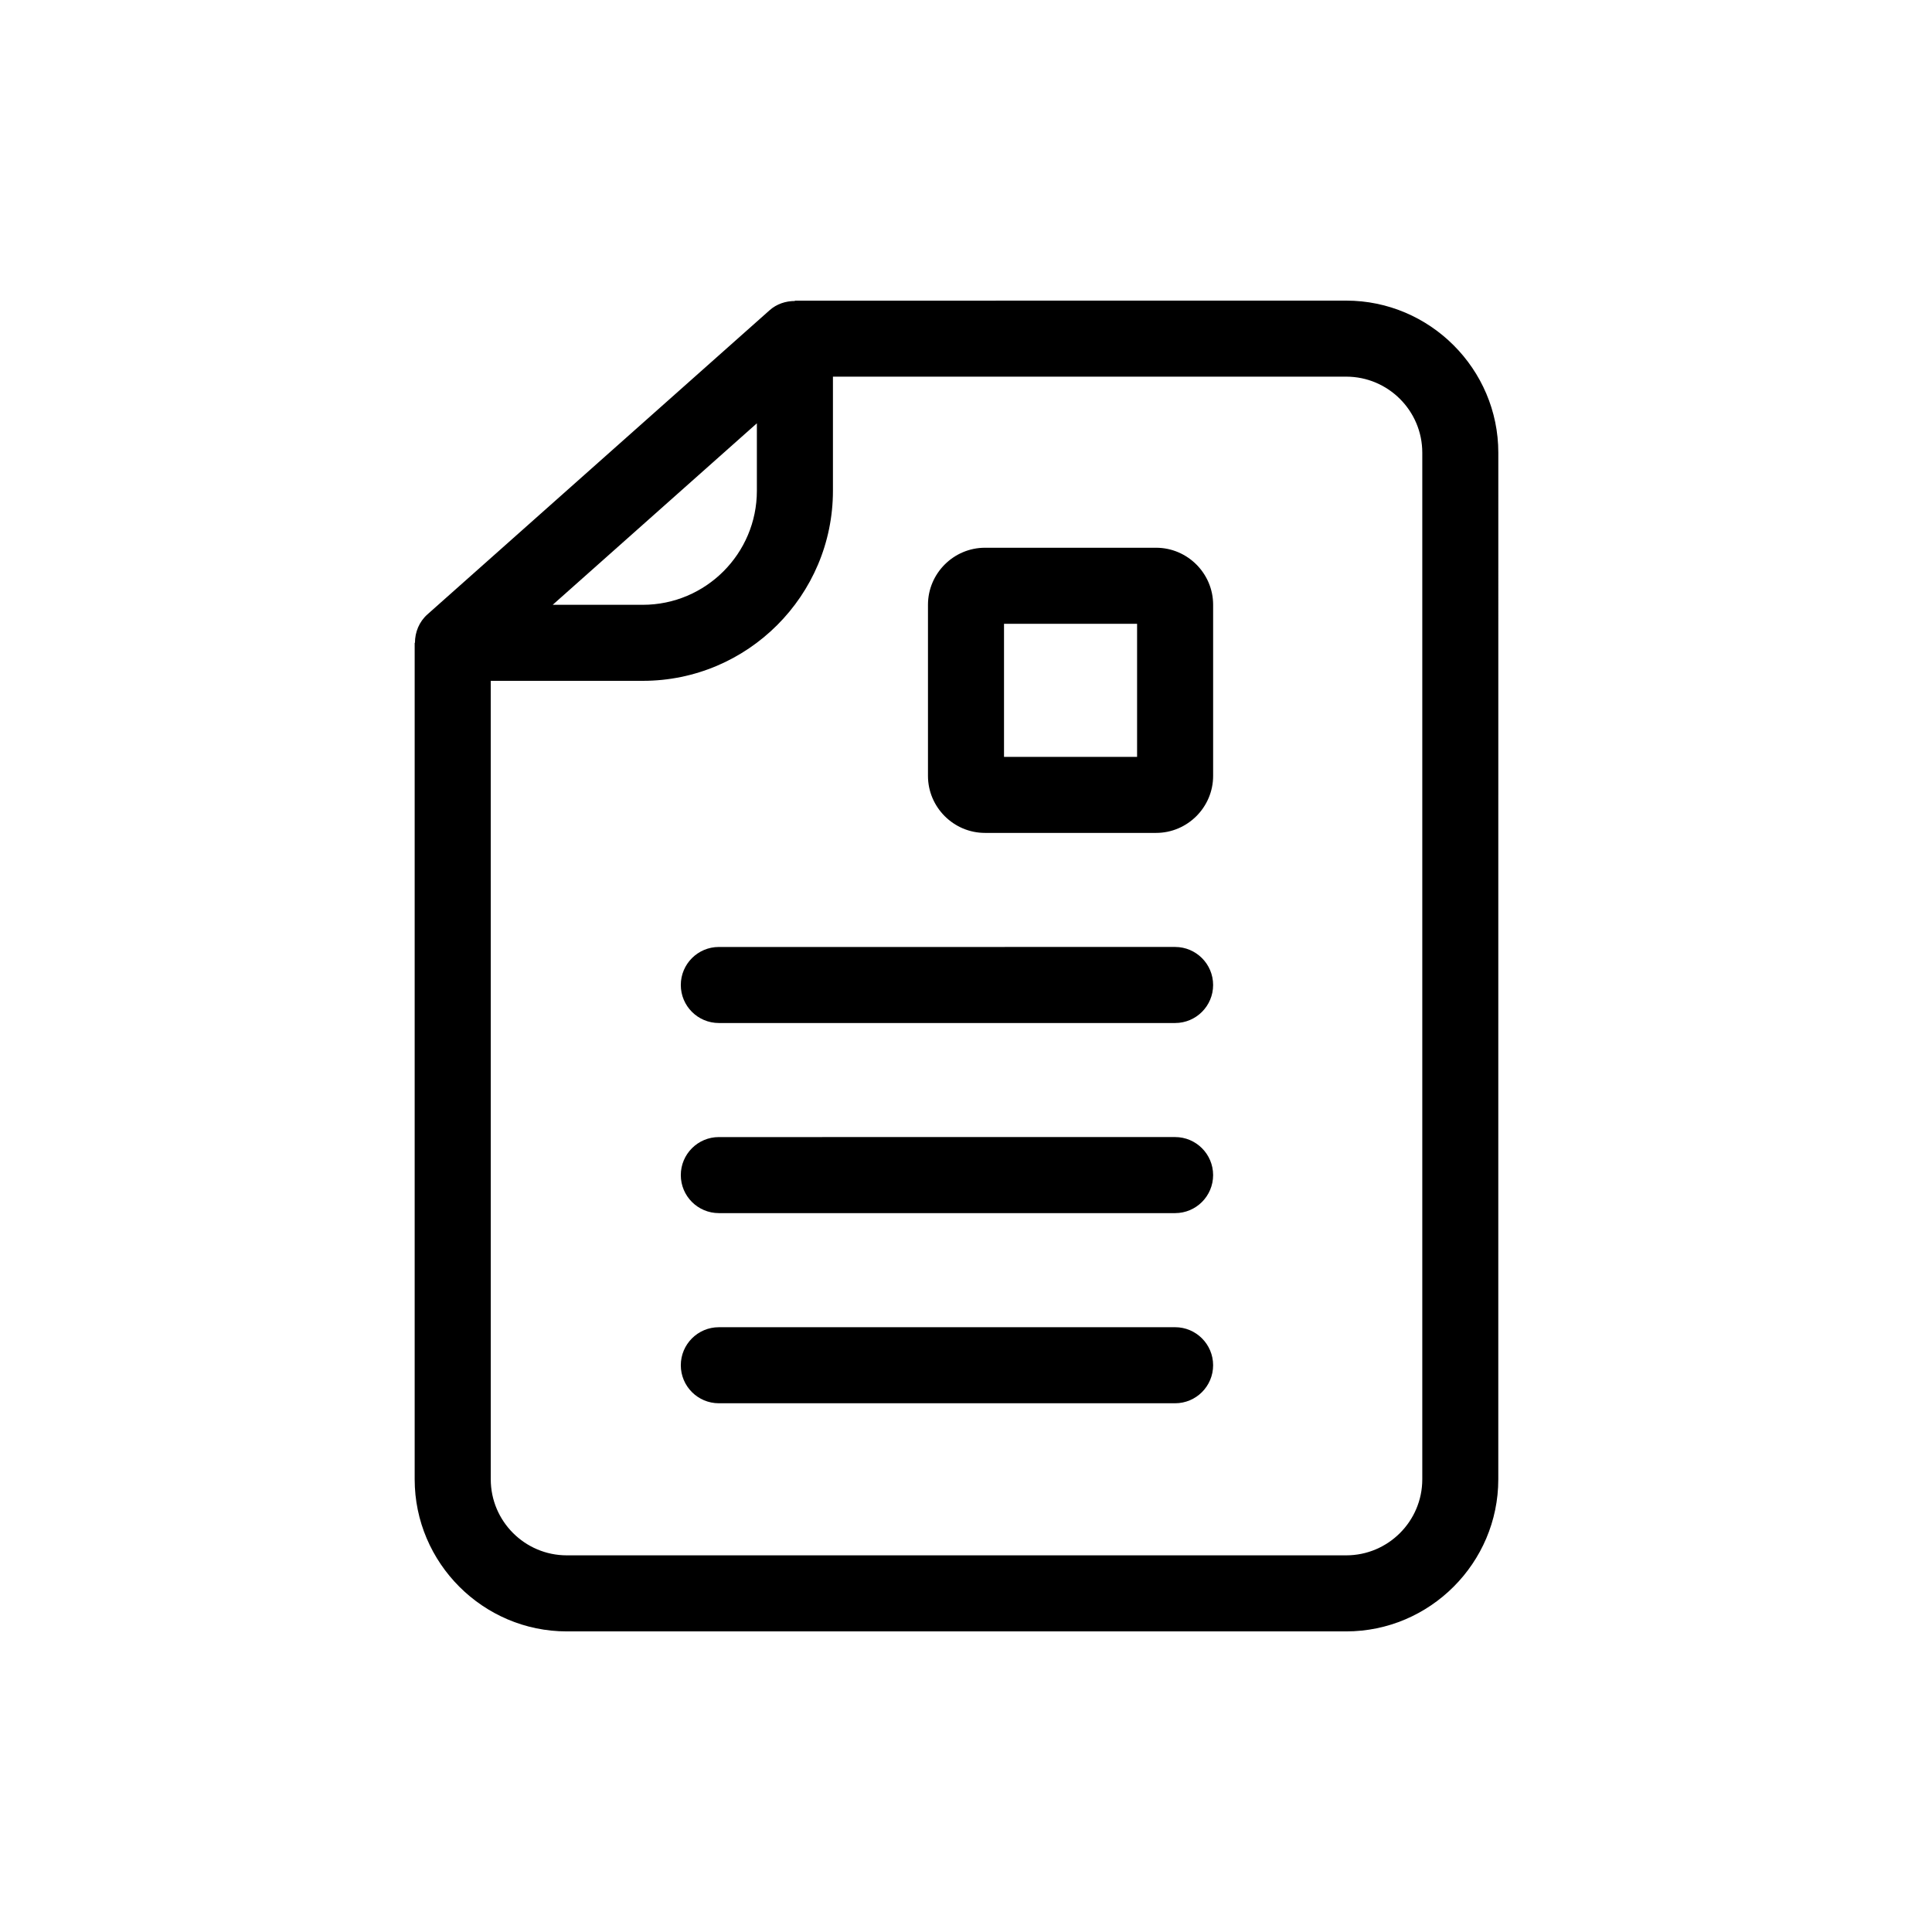 <?xml version="1.0" encoding="UTF-8"?>
<!-- Uploaded to: SVG Repo, www.svgrepo.com, Generator: SVG Repo Mixer Tools -->
<svg fill="#000000" width="800px" height="800px" version="1.1" viewBox="144 144 512 512" xmlns="http://www.w3.org/2000/svg">
 <g>
  <path d="m334.5 515.88h120.91c5.562 0 10.078-4.508 10.078-10.078 0-5.562-4.516-10.078-10.078-10.078l-120.91 0.004c-5.562 0-10.078 4.516-10.078 10.078 0 5.566 4.516 10.074 10.078 10.074z"/>
  <path d="m334.5 465.49h120.91c5.562 0 10.078-4.508 10.078-10.078 0-5.562-4.516-10.078-10.078-10.078l-120.91 0.004c-5.562 0-10.078 4.516-10.078 10.078 0 5.566 4.516 10.074 10.078 10.074z"/>
  <path d="m334.5 415.11h120.91c5.562 0 10.078-4.508 10.078-10.078 0-5.562-4.516-10.078-10.078-10.078l-120.91 0.004c-5.562 0-10.078 4.516-10.078 10.078 0 5.566 4.516 10.074 10.078 10.074z"/>
  <path d="m344.58 274.05c0 16.672-13.559 30.23-30.23 30.23h-23.875l54.105-48.102zm196.49-10.078c0-22.168-18.137-40.305-40.305-40.305l-146.11 0.012v0.09c-2.418 0-4.812 0.77-6.695 2.445l-90.688 80.609c-2.191 1.945-3.305 4.711-3.305 7.531h-0.074v221.68c0 22.168 18.137 40.305 40.305 40.305h206.56c22.168 0 40.305-18.137 40.305-40.305zm-267.02 60.457h40.305c27.781 0 50.383-22.602 50.383-50.383v-30.219l136.03-0.008c11.109 0 20.152 9.039 20.152 20.152v272.06c0 11.109-9.043 20.152-20.152 20.152h-206.56c-11.113 0-20.152-9.043-20.152-20.152z"/>
  <path d="m445.34 309.31v35.266h-35.266v-35.266h35.266m5.039-20.152h-45.344c-8.312 0-15.113 6.801-15.113 15.113v45.344c0 8.312 6.801 15.113 15.113 15.113h45.344c8.312 0 15.113-6.801 15.113-15.113v-45.344c0-8.312-6.801-15.113-15.113-15.113z"/>
 </g>
</svg>